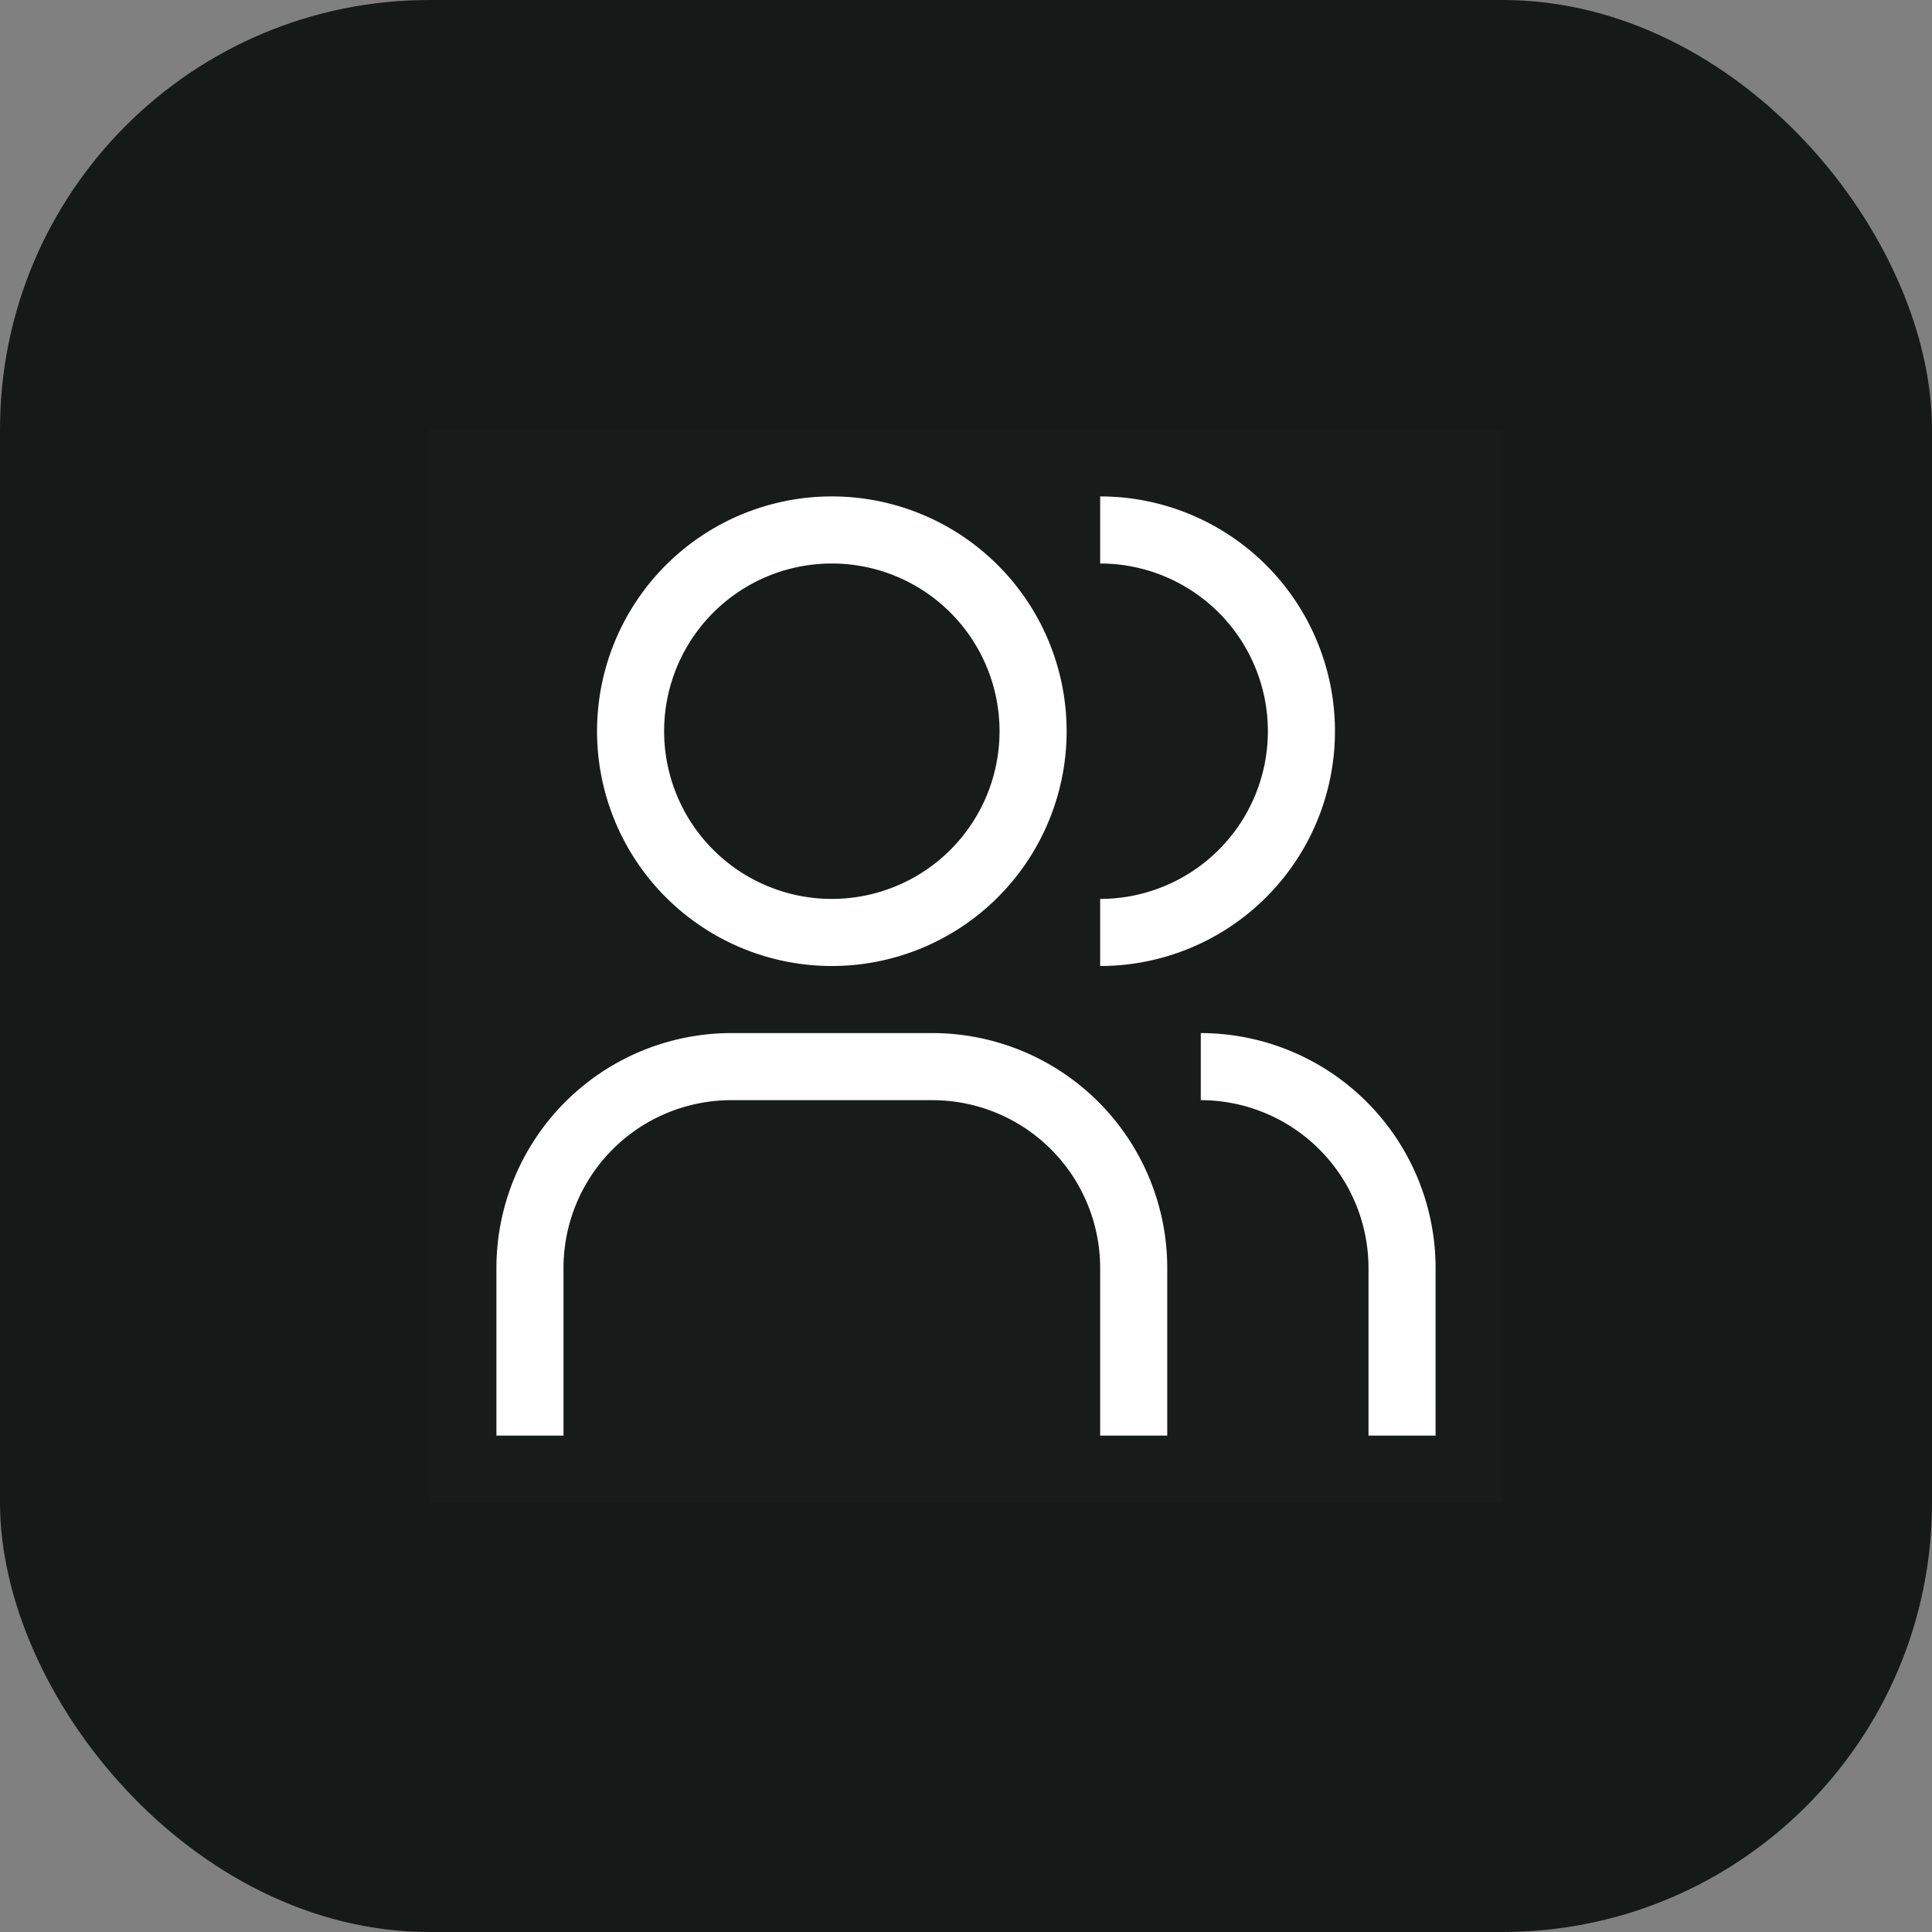 <svg xmlns="http://www.w3.org/2000/svg" width="100%" height="36" viewBox="0 0 36 36" fill="none"><rect x="0" y="0" width="36" height="36" fill="#808080" stroke="none"/><rect width="36" height="36" fill="#151A18" rx="8"/><path fill="#fff" fill-opacity=".01" d="M8 8h20v20H8z"/><path fill="#fff" d="M26.75 26.75H25.5v-3.125a3.129 3.129 0 0 0-3.125-3.125v-1.25a4.38 4.38 0 0 1 4.375 4.375v3.125ZM21.75 26.75H20.5v-3.125a3.128 3.128 0 0 0-3.125-3.125h-3.75a3.128 3.128 0 0 0-3.125 3.125v3.125H9.25v-3.125a4.38 4.38 0 0 1 4.375-4.375h3.75a4.38 4.38 0 0 1 4.375 4.375v3.125ZM20.5 9.25v1.25a3.125 3.125 0 1 1 0 6.25V18a4.375 4.375 0 1 0 0-8.75ZM15.5 10.5a3.125 3.125 0 1 1 0 6.25 3.125 3.125 0 0 1 0-6.25Zm0-1.25a4.375 4.375 0 1 0 0 8.75 4.375 4.375 0 0 0 0-8.75Z"/></svg>